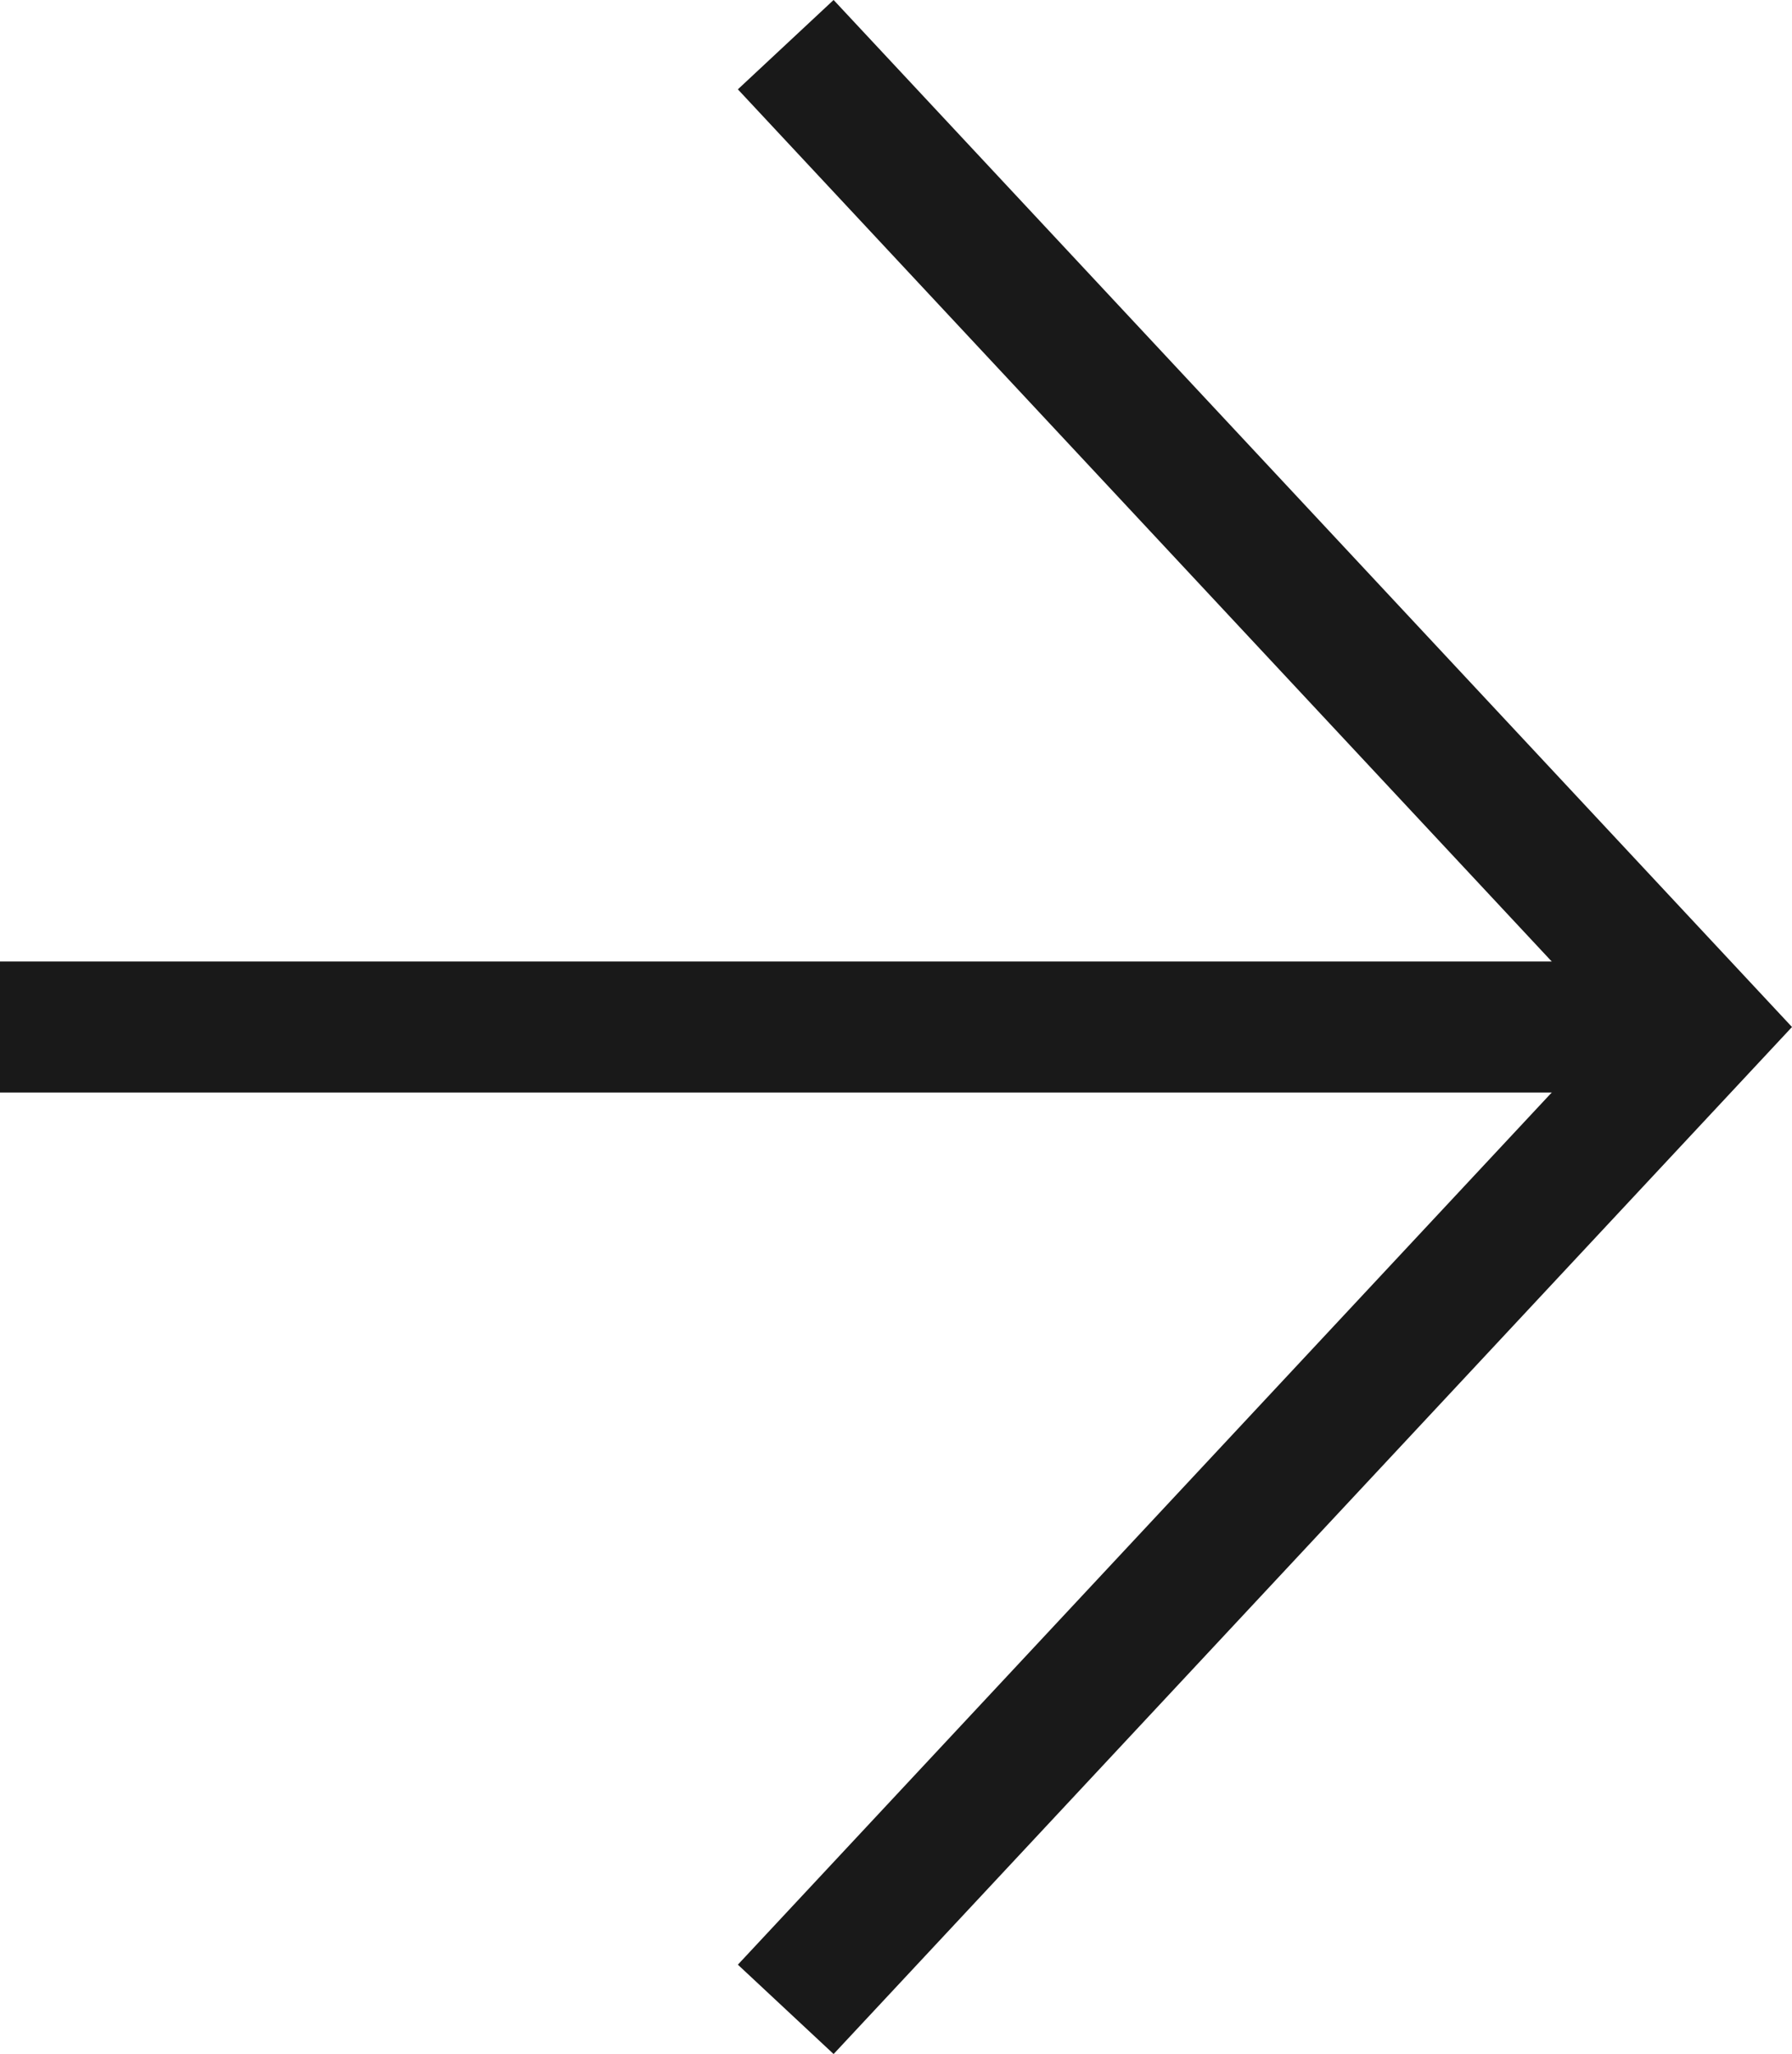 <?xml version="1.0" encoding="UTF-8"?><svg id="_レイヤー_2" xmlns="http://www.w3.org/2000/svg" width="13.684" height="15.682" viewBox="0 0 13.684 15.682"><defs><style>.cls-1{fill:none;stroke:#191919;stroke-miterlimit:10;}</style></defs><g id="_フッター"><polyline class="cls-1" points="6 .341 13 7.841 6 15.341"/><line class="cls-1" y1="7.841" x2="13" y2="7.841"/></g></svg>